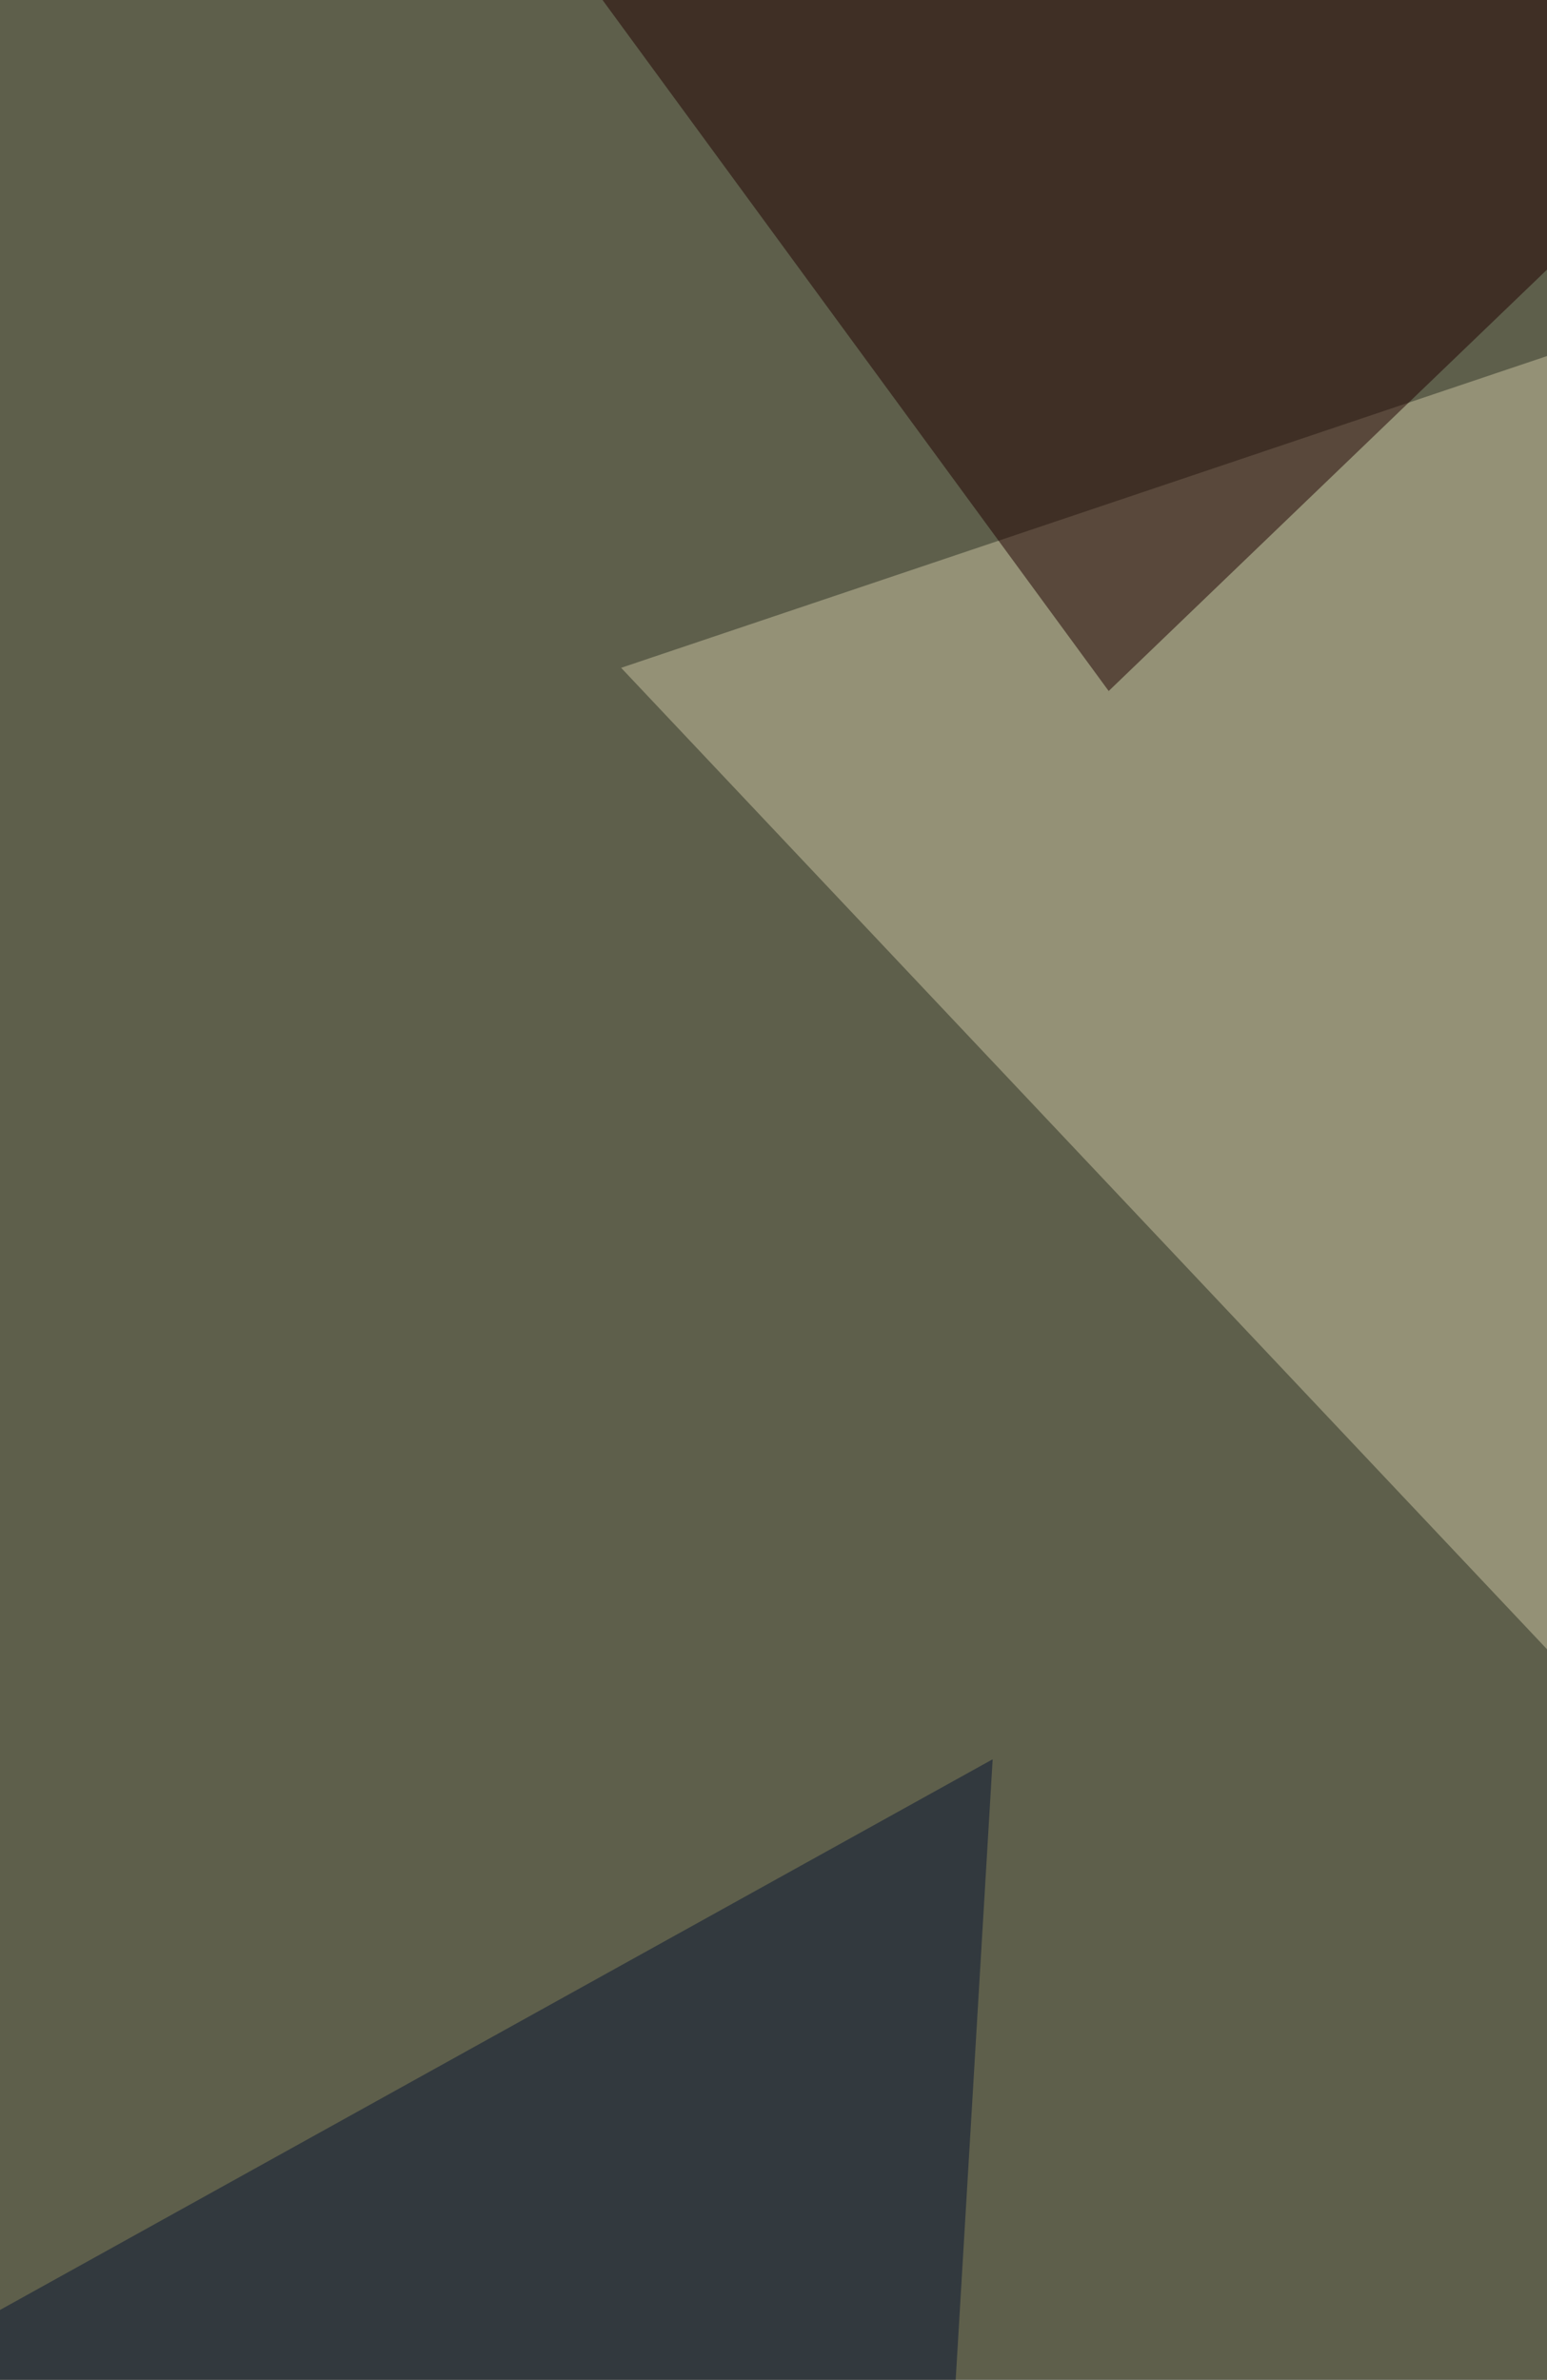 <svg xmlns="http://www.w3.org/2000/svg" width="600" height="923" ><filter id="a"><feGaussianBlur stdDeviation="55"/></filter><rect width="100%" height="100%" fill="#5e5f4b"/><g filter="url(#a)"><g fill-opacity=".5"><path fill="#cbc5a3" d="M691.3 736.4l4.6-630.6-455 153.2z"/><path fill="#071432" d="M353.6 1209.3L-69.8 934.6 385 682.3z"/><path fill="#feffd2" d="M664.3 912l-130.6 225.2 247.7-121.6z"/><path fill="#200100" d="M232-2.3L430 268 781.4-69.8z"/></g></g></svg>